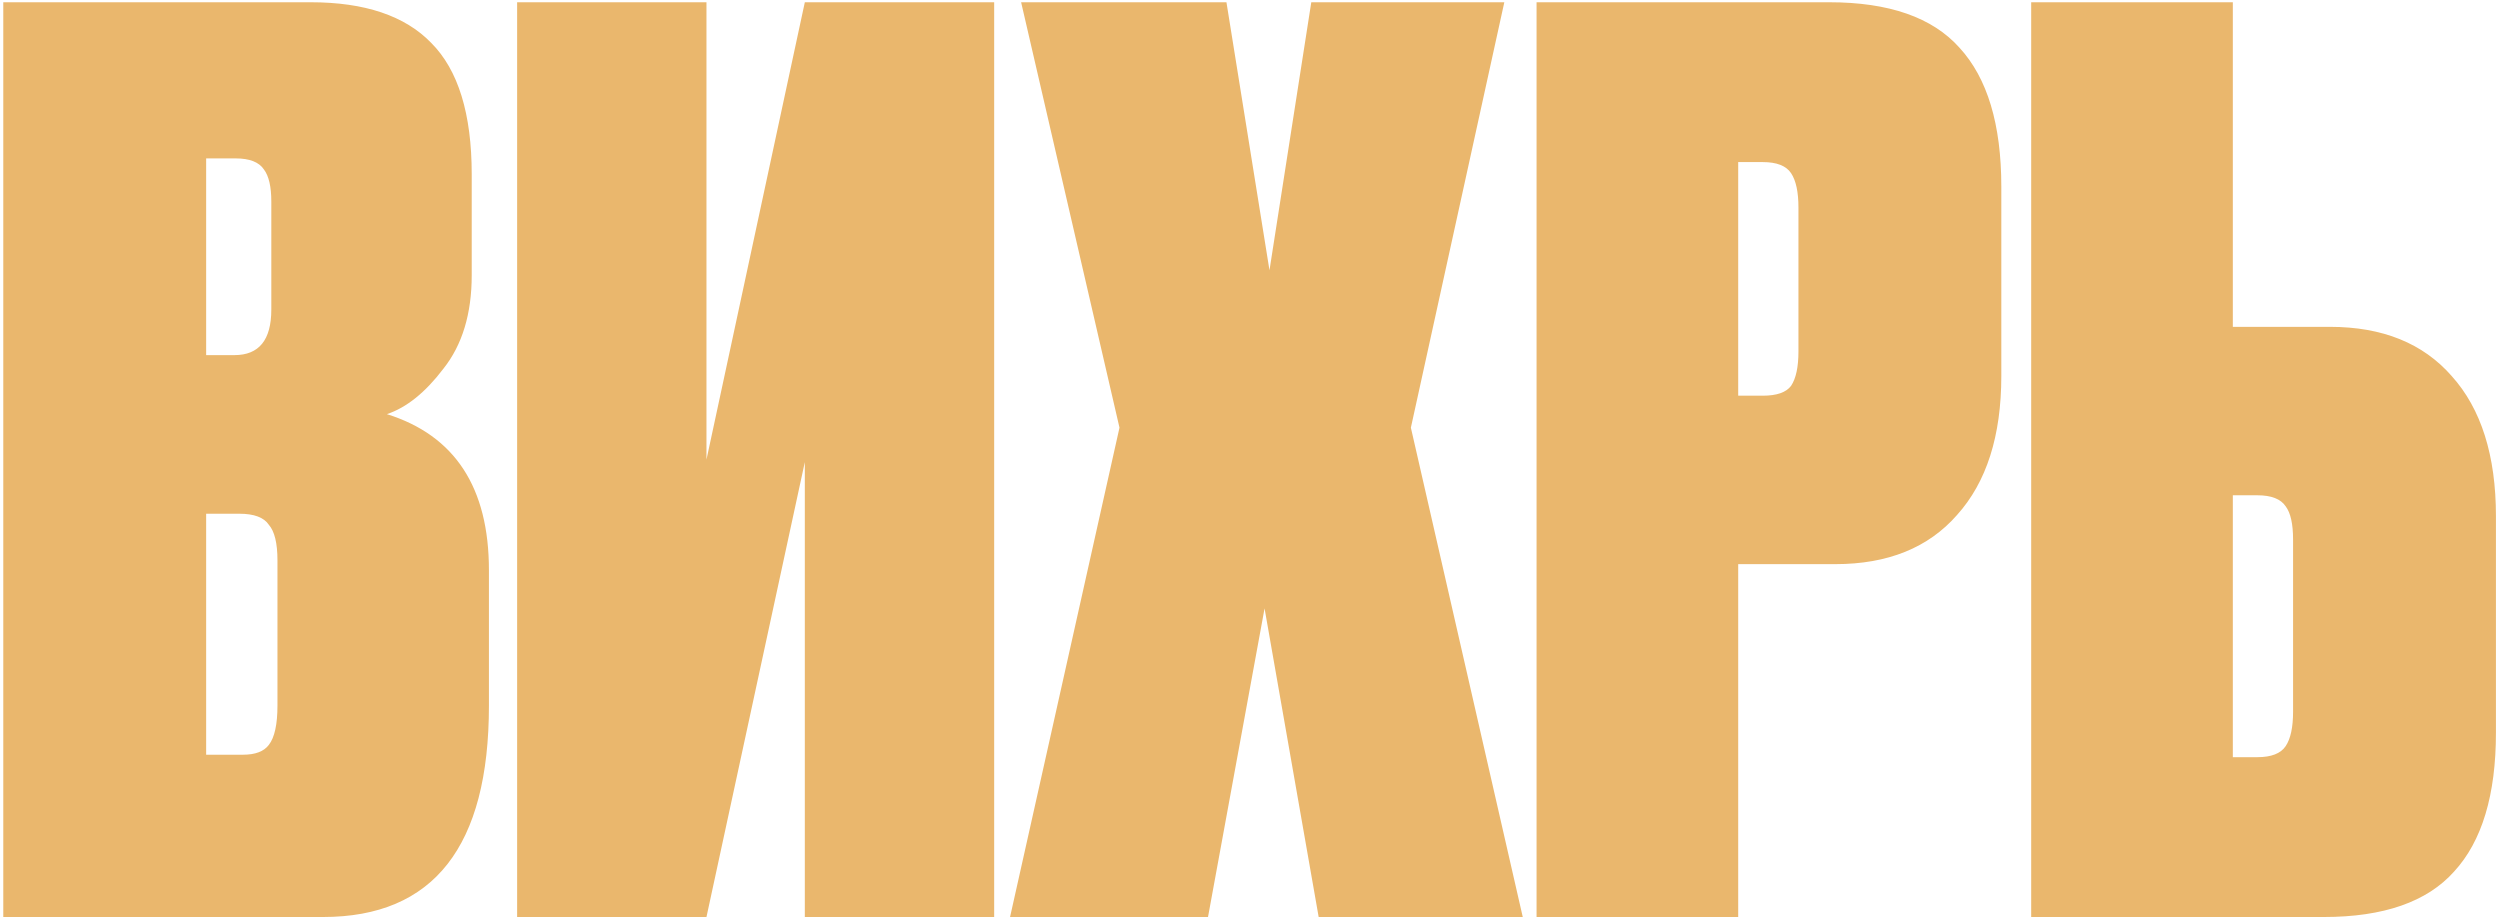 <?xml version="1.0" encoding="UTF-8"?> <svg xmlns="http://www.w3.org/2000/svg" width="488" height="179" viewBox="0 0 488 179" fill="none"><path d="M0.64 179V0.44H60.64C71.2 0.44 79.04 3.08 84.16 8.36C89.44 13.64 92.08 22.2 92.08 34.04V53.72C92.08 61.24 90.24 67.32 86.56 71.96C83.04 76.6 79.36 79.56 75.52 80.84C88.8 85 95.44 95.16 95.44 111.32V137.72C95.44 165.24 84.64 179 63.04 179H0.64ZM46.72 100.28H40.24V147.32H47.44C49.84 147.32 51.52 146.68 52.48 145.4C53.6 143.96 54.16 141.4 54.16 137.72V109.4C54.16 106.04 53.6 103.72 52.48 102.44C51.52 101 49.6 100.28 46.72 100.28ZM46 30.92H40.24V69.32H45.76C50.56 69.32 52.96 66.36 52.96 60.44V39.32C52.96 36.44 52.48 34.36 51.52 33.08C50.56 31.64 48.72 30.92 46 30.92ZM137.902 0.44V89.72L157.102 0.44H194.062V179H157.102V90.2L137.902 179H100.942V0.44H137.902ZM218.523 83.48L199.323 0.44H239.403L247.803 52.76L255.963 0.44H293.643L275.403 83.48L297.243 179H257.403L246.843 118.76L235.803 179H197.163L218.523 83.48ZM358.257 110.12H339.297V179H299.937V0.44H357.057C368.737 0.44 377.217 3.4 382.497 9.32C387.937 15.24 390.657 24.28 390.657 36.44V73.4C390.657 85.08 387.777 94.12 382.017 100.52C376.417 106.92 368.497 110.12 358.257 110.12ZM339.297 31.64V77.24H344.097C346.817 77.24 348.657 76.6 349.617 75.32C350.577 73.88 351.057 71.64 351.057 68.6V40.52C351.057 37.48 350.577 35.24 349.617 33.8C348.657 32.36 346.817 31.64 344.097 31.64H339.297ZM435.848 63.8H454.808C465.048 63.8 472.968 67 478.568 73.4C484.328 79.8 487.208 88.92 487.208 100.76V143C487.208 155.16 484.488 164.2 479.048 170.12C473.768 176.04 465.288 179 453.608 179H396.488V0.44H435.848V63.8ZM435.848 147.8H440.648C443.368 147.8 445.208 147.08 446.168 145.64C447.128 144.2 447.608 141.96 447.608 138.92V105.32C447.608 102.28 447.128 100.12 446.168 98.84C445.208 97.4 443.368 96.68 440.648 96.68H435.848V147.8Z" fill="#EAB76D"></path></svg> 